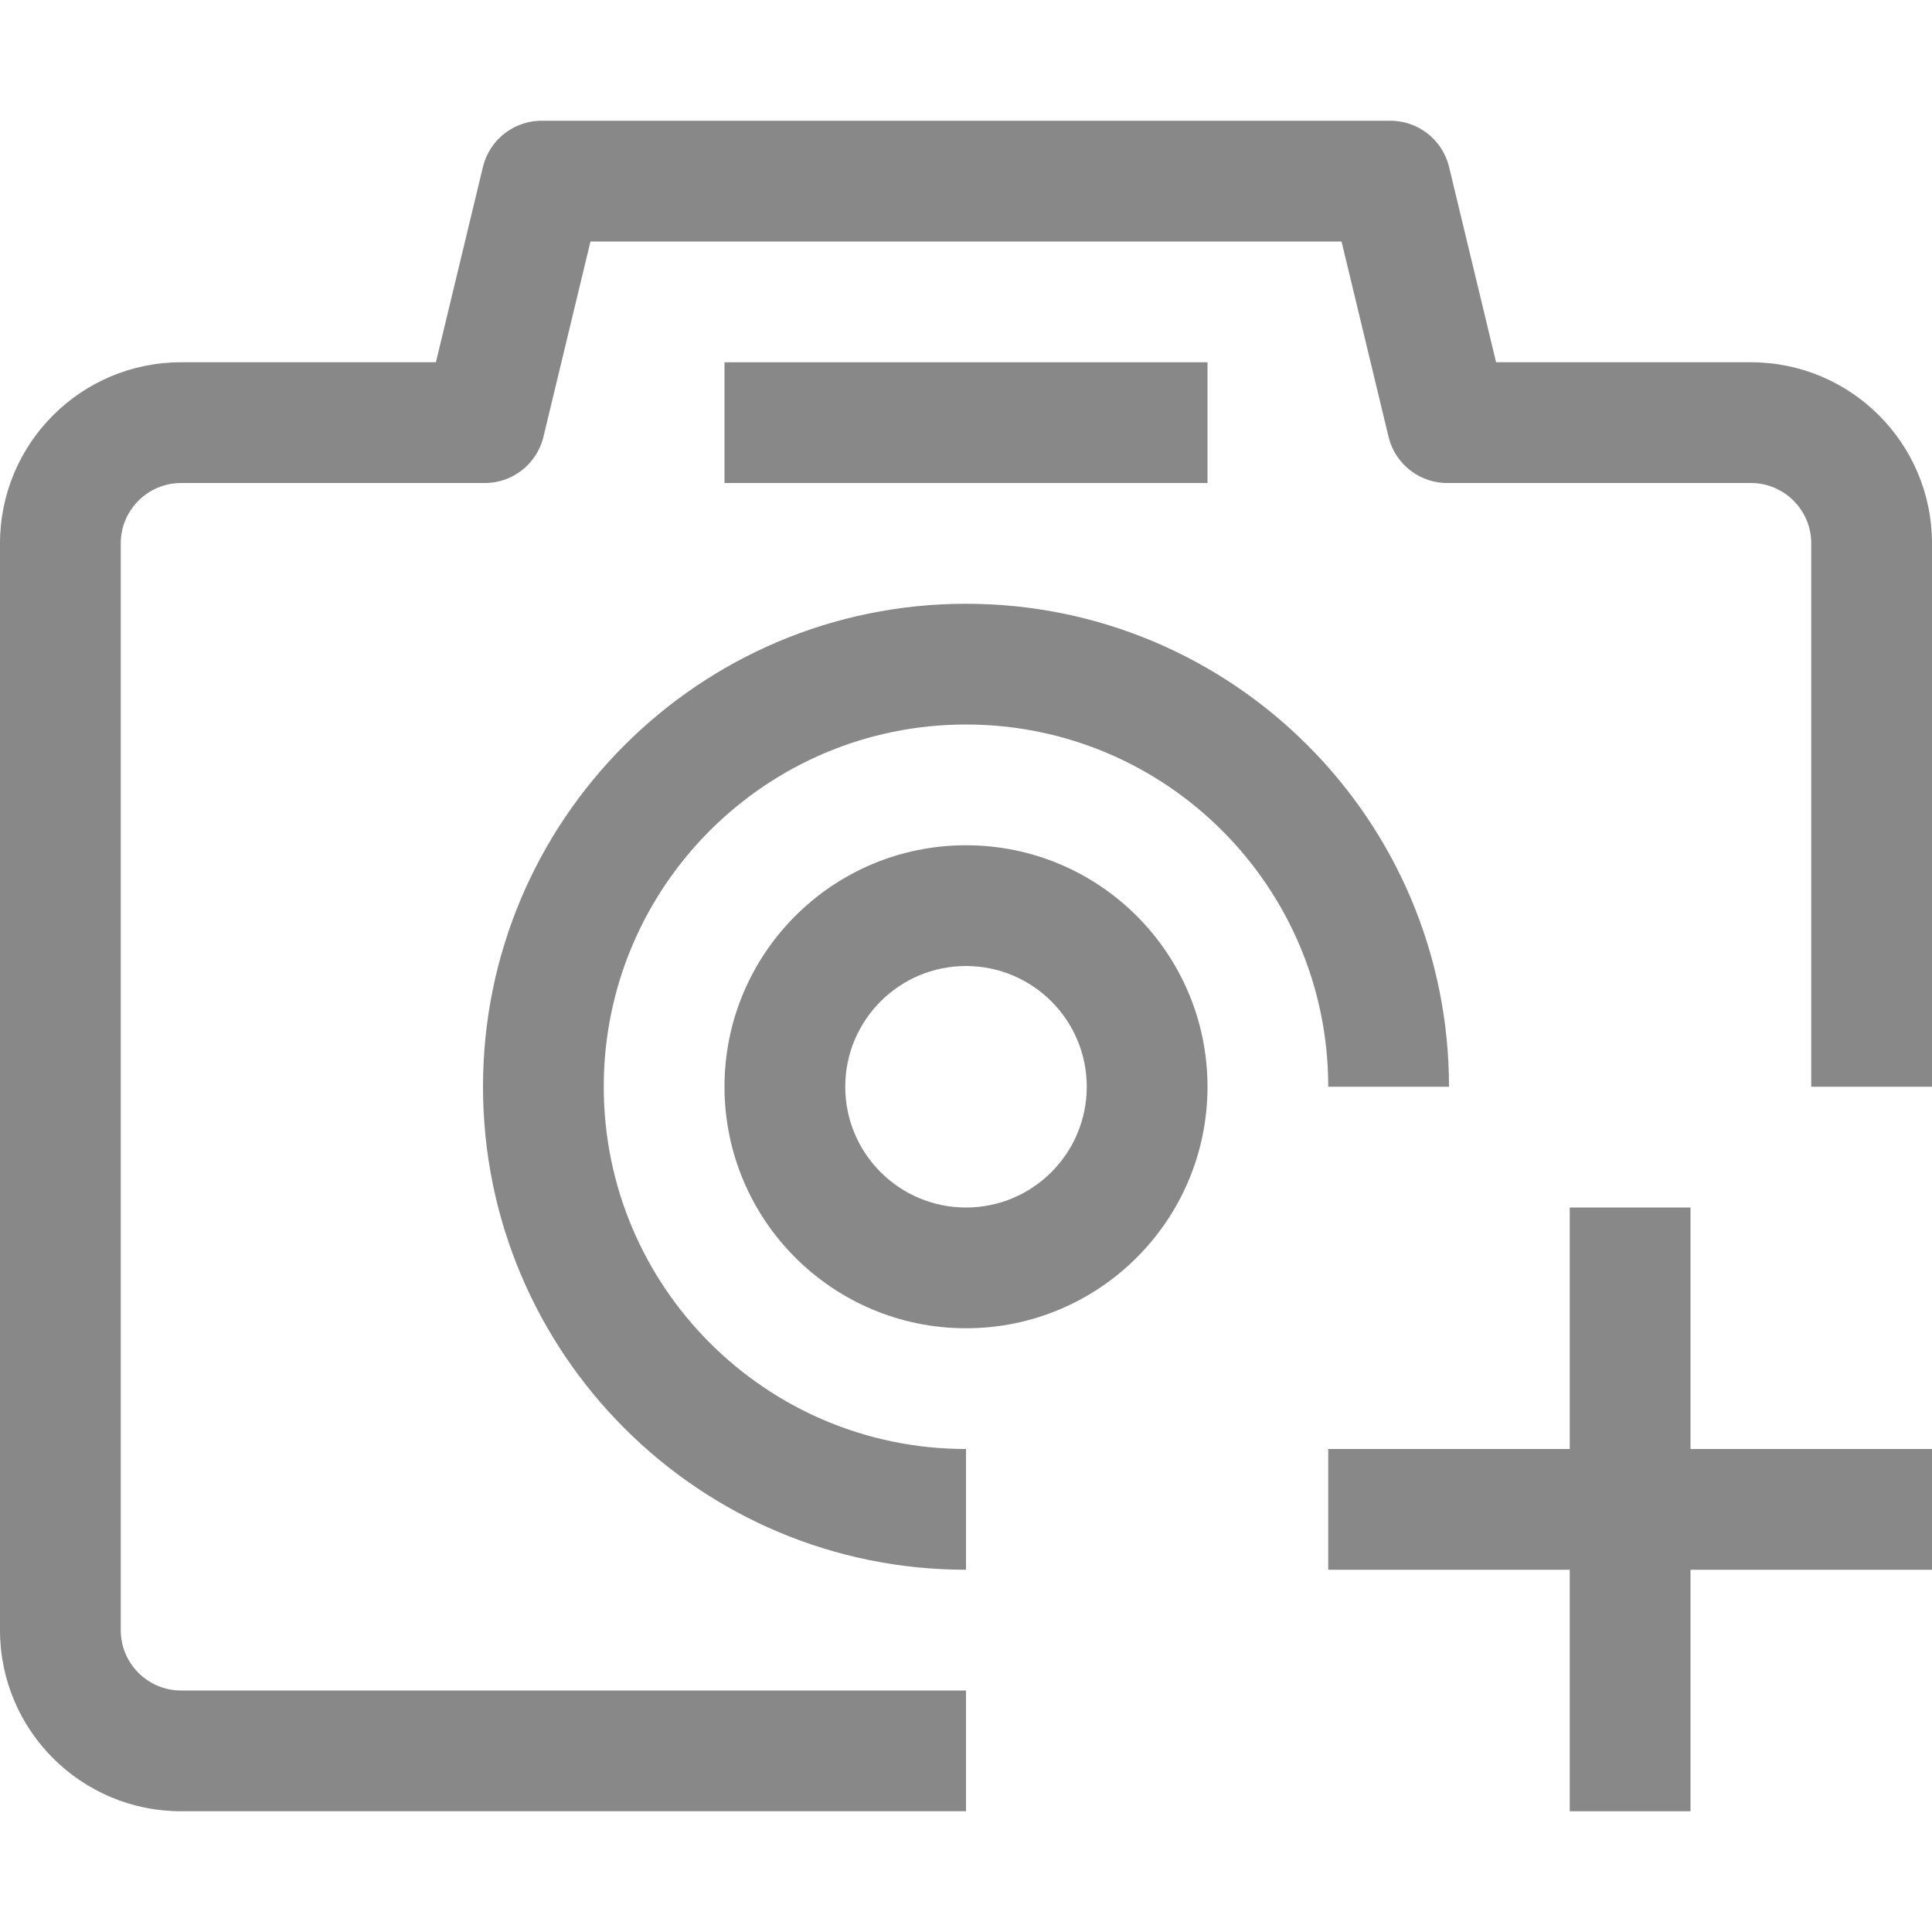 <?xml version="1.0"?>
<svg xmlns="http://www.w3.org/2000/svg" xmlns:xlink="http://www.w3.org/1999/xlink" version="1.1" id="Capa_1" x="0px" y="0px" viewBox="0 0 512 512" style="enable-background:new 0 0 512 512;" xml:space="preserve" width="512px" height="512px"><g><g>
	<g>
		<g>
			<path d="M464,96.003h-67.52L384,44.163c-1.805-7.315-8.469-12.379-16-12.16H144c-7.531-0.219-14.195,4.845-16,12.16l-12.48,51.84     H48c-26.51,0-48,21.49-48,48v288c0,26.51,21.49,48,48,48h208v-32H48c-8.837,0-16-7.163-16-16v-288c0-8.837,7.163-16,16-16h80     c7.531,0.219,14.195-4.845,16-12.16l12.48-51.84h199.04l12.48,51.84c1.805,7.315,8.469,12.379,16,12.16h80     c8.837,0,16,7.163,16,16v144h32v-144C512,117.494,490.51,96.003,464,96.003z" data-original="#000000" class="active-path" data-old_color="#000000" fill="#888888"/>
			<path d="M384,288.003c0-70.692-57.308-128-128-128s-128,57.308-128,128s57.308,128,128,128v-32c-53.019,0-96-42.981-96-96     s42.981-96,96-96s96,42.981,96,96H384z" data-original="#000000" class="active-path" data-old_color="#000000" fill="#888888"/>
			<path d="M256,224.003c-35.346,0-64,28.654-64,64c0,35.346,28.654,64,64,64c35.346,0,64-28.654,64-64     C320,252.657,291.346,224.003,256,224.003z M256,320.003c-17.673,0-32-14.327-32-32c0-17.673,14.327-32,32-32     c17.673,0,32,14.327,32,32C288,305.677,273.673,320.003,256,320.003z" data-original="#000000" class="active-path" data-old_color="#000000" fill="#888888"/>
			<rect x="192" y="96.003" width="128" height="32" data-original="#000000" class="active-path" data-old_color="#000000" fill="#888888"/>
			<polygon points="448,320.003 416,320.003 416,384.003 352,384.003 352,416.003 416,416.003 416,480.003 448,480.003 448,416.003      512,416.003 512,384.003 448,384.003    " data-original="#000000" class="active-path" data-old_color="#000000" fill="#888888"/>
		</g>
	</g>
</g></g> </svg>
